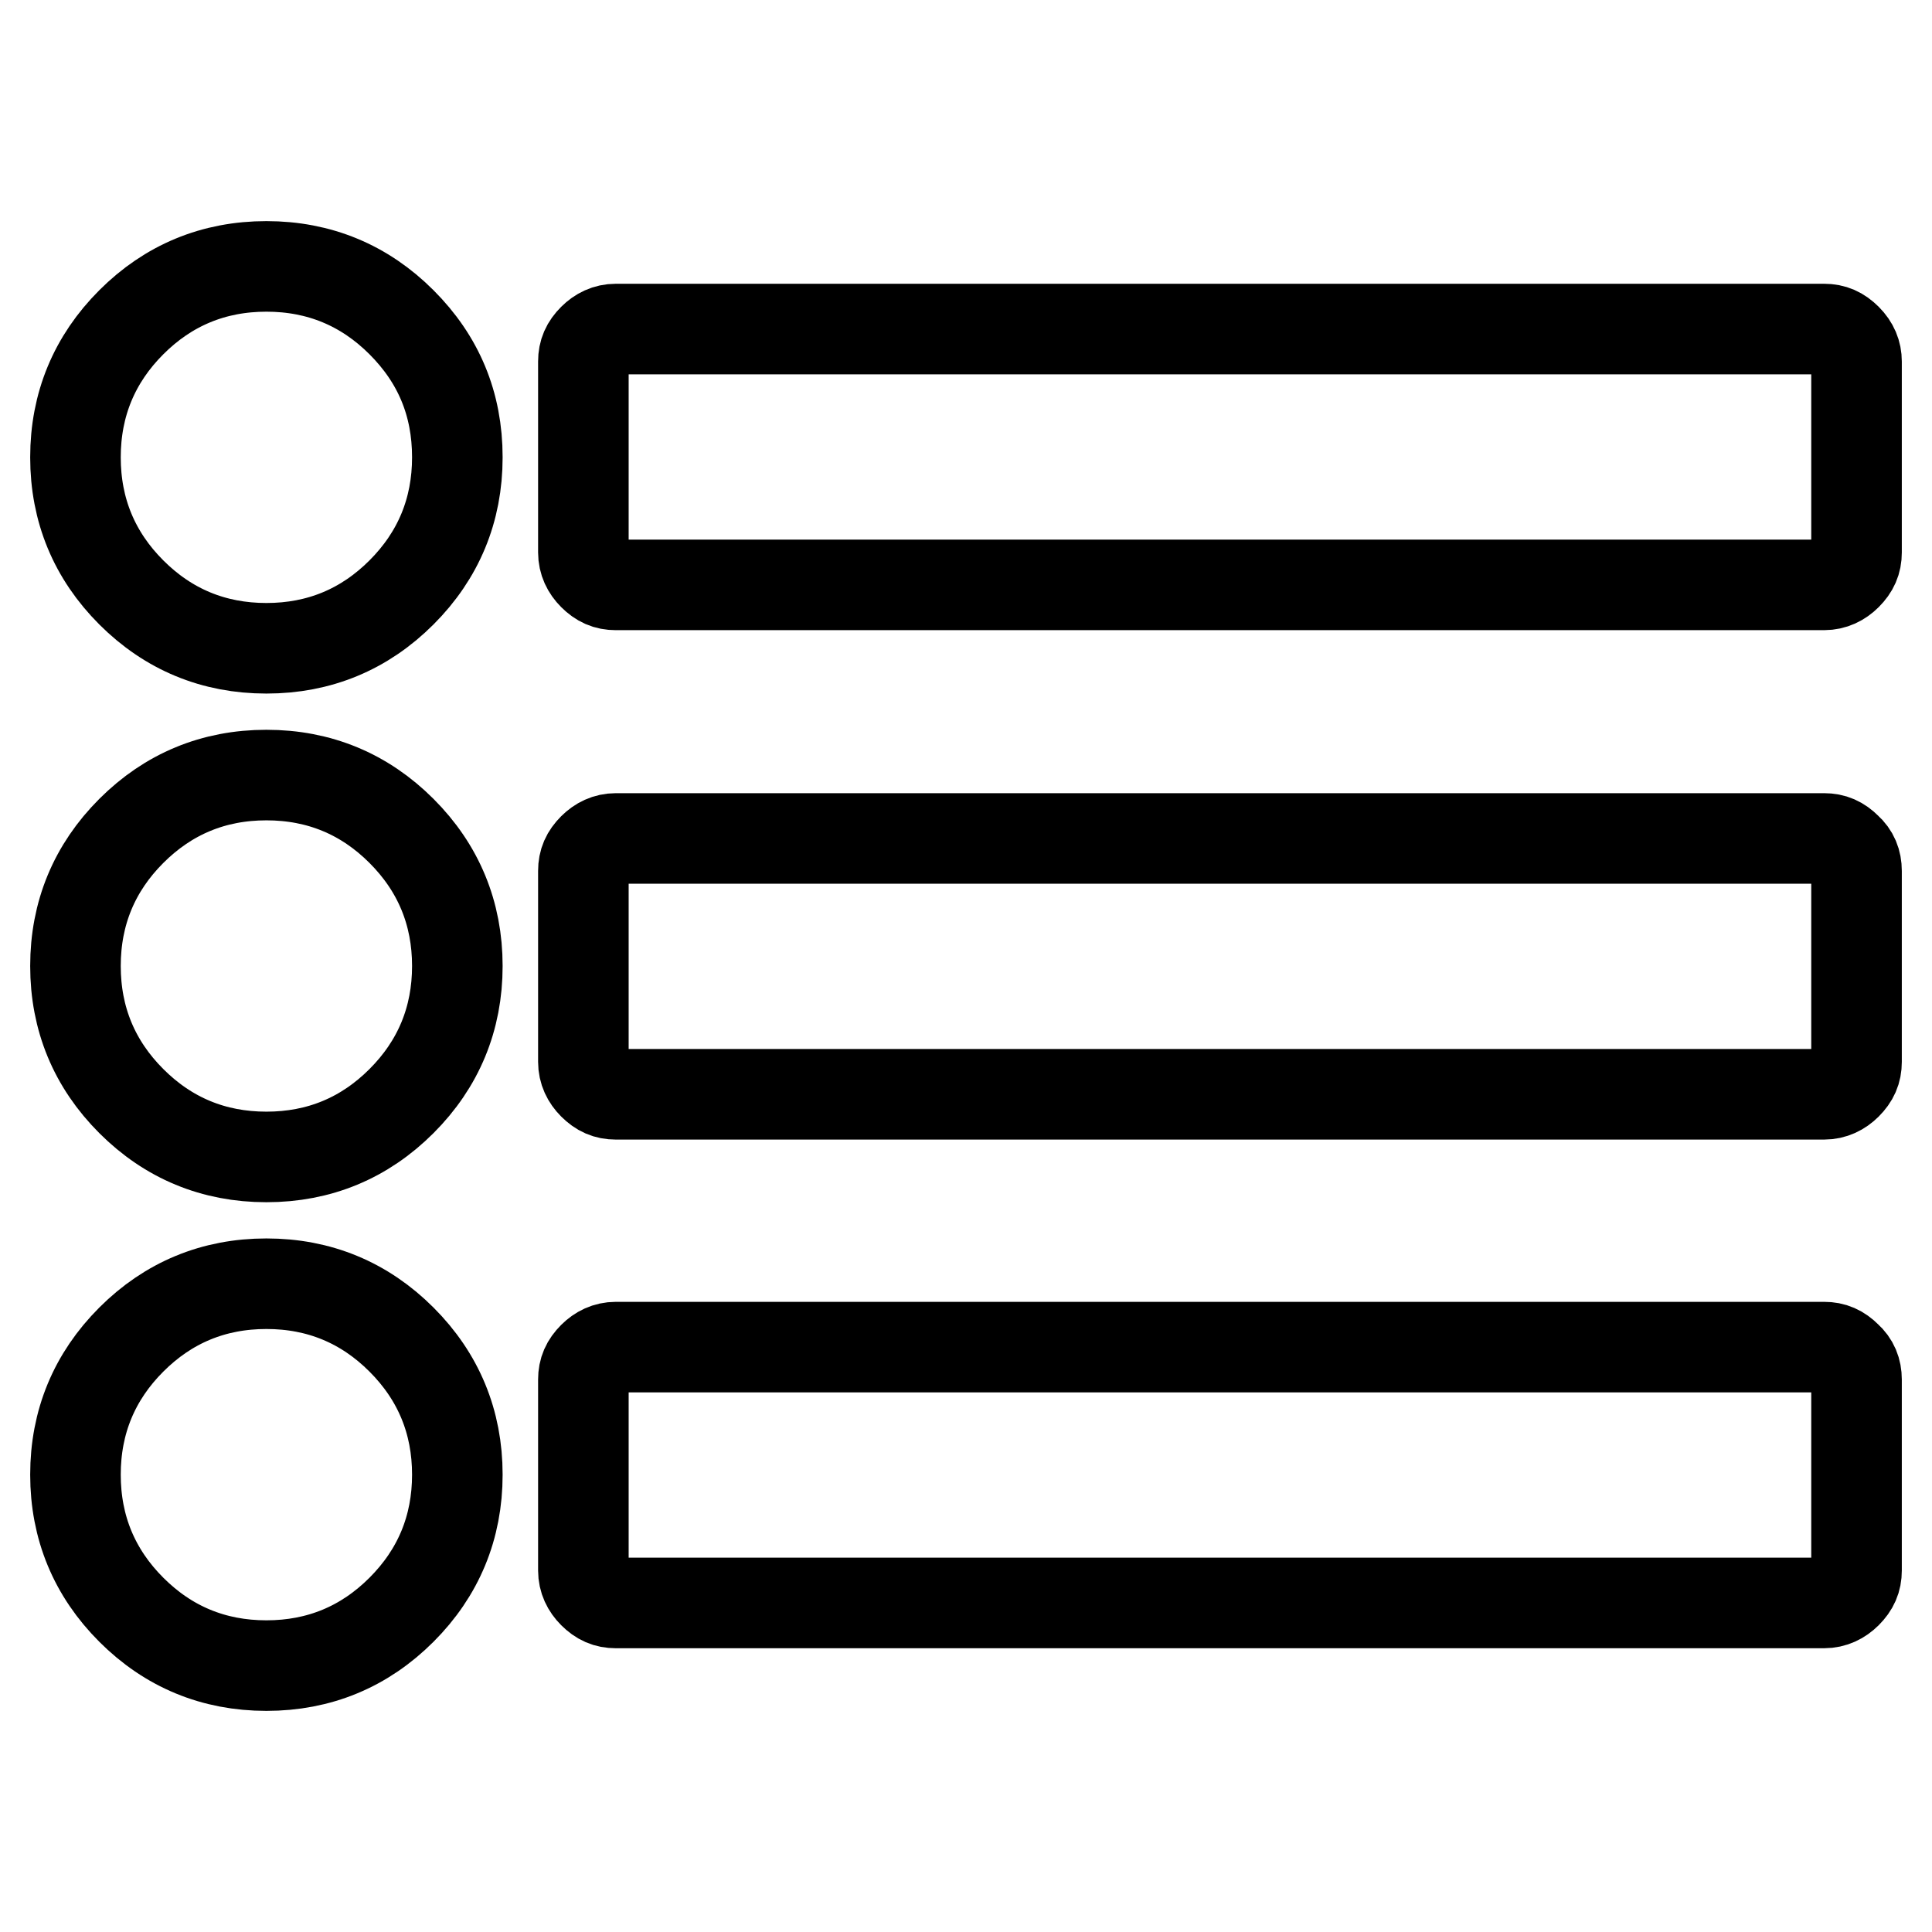 <?xml version="1.0" encoding="utf-8"?>
<!-- Svg Vector Icons : http://www.onlinewebfonts.com/icon -->
<!DOCTYPE svg PUBLIC "-//W3C//DTD SVG 1.1//EN" "http://www.w3.org/Graphics/SVG/1.1/DTD/svg11.dtd">
<svg version="1.1" xmlns="http://www.w3.org/2000/svg" xmlns:xlink="http://www.w3.org/1999/xlink" x="0px" y="0px" viewBox="0 0 256 256" enable-background="new 0 0 256 256" xml:space="preserve">
<g><g><path stroke-width="12" fill-opacity="0" stroke="#000000"  d="M60.6,195.4c0,7-2.5,13-7.4,17.9c-4.9,4.9-10.9,7.4-17.9,7.4s-13-2.5-17.9-7.4c-4.9-4.9-7.4-10.9-7.4-17.9c0-7,2.5-13,7.4-17.9c4.9-4.9,10.9-7.4,17.9-7.4s13,2.5,17.9,7.4C58.1,182.4,60.6,188.4,60.6,195.4z M60.6,128c0,7-2.5,13-7.4,17.9c-4.9,4.9-10.9,7.4-17.9,7.4s-13-2.5-17.9-7.4C12.5,141,10,135,10,128s2.5-13,7.4-17.9c4.9-4.9,10.9-7.4,17.9-7.4s13,2.5,17.9,7.4C58.1,115,60.6,121,60.6,128z M246,182.8v25.3c0,1.2-0.4,2.1-1.3,3c-0.8,0.8-1.8,1.3-3,1.3H81.6c-1.2,0-2.1-0.4-3-1.3c-0.8-0.8-1.3-1.8-1.3-3v-25.3c0-1.2,0.4-2.1,1.3-3c0.8-0.8,1.8-1.3,3-1.3h160.1c1.2,0,2.1,0.4,3,1.3C245.6,180.6,246,181.6,246,182.8z M60.6,60.6c0,7-2.5,13-7.4,17.9c-4.9,4.9-10.9,7.4-17.9,7.4s-13-2.5-17.9-7.4C12.5,73.6,10,67.6,10,60.6c0-7,2.5-13,7.4-17.9c4.9-4.9,10.9-7.4,17.9-7.4s13,2.5,17.9,7.4S60.6,53.5,60.6,60.6z M246,115.4v25.3c0,1.2-0.4,2.1-1.3,3c-0.8,0.8-1.8,1.3-3,1.3H81.6c-1.2,0-2.1-0.4-3-1.3c-0.8-0.8-1.3-1.8-1.3-3v-25.3c0-1.2,0.4-2.1,1.3-3c0.8-0.8,1.8-1.3,3-1.3h160.1c1.2,0,2.1,0.4,3,1.3C245.6,113.2,246,114.2,246,115.4L246,115.4z M246,47.9v25.3c0,1.2-0.4,2.1-1.3,3c-0.8,0.8-1.8,1.3-3,1.3H81.6c-1.2,0-2.1-0.4-3-1.3c-0.8-0.8-1.3-1.8-1.3-3V47.9c0-1.2,0.4-2.1,1.3-3c0.8-0.8,1.8-1.3,3-1.3h160.1c1.2,0,2.1,0.4,3,1.3C245.6,45.8,246,46.8,246,47.9z"/></g></g>
</svg>